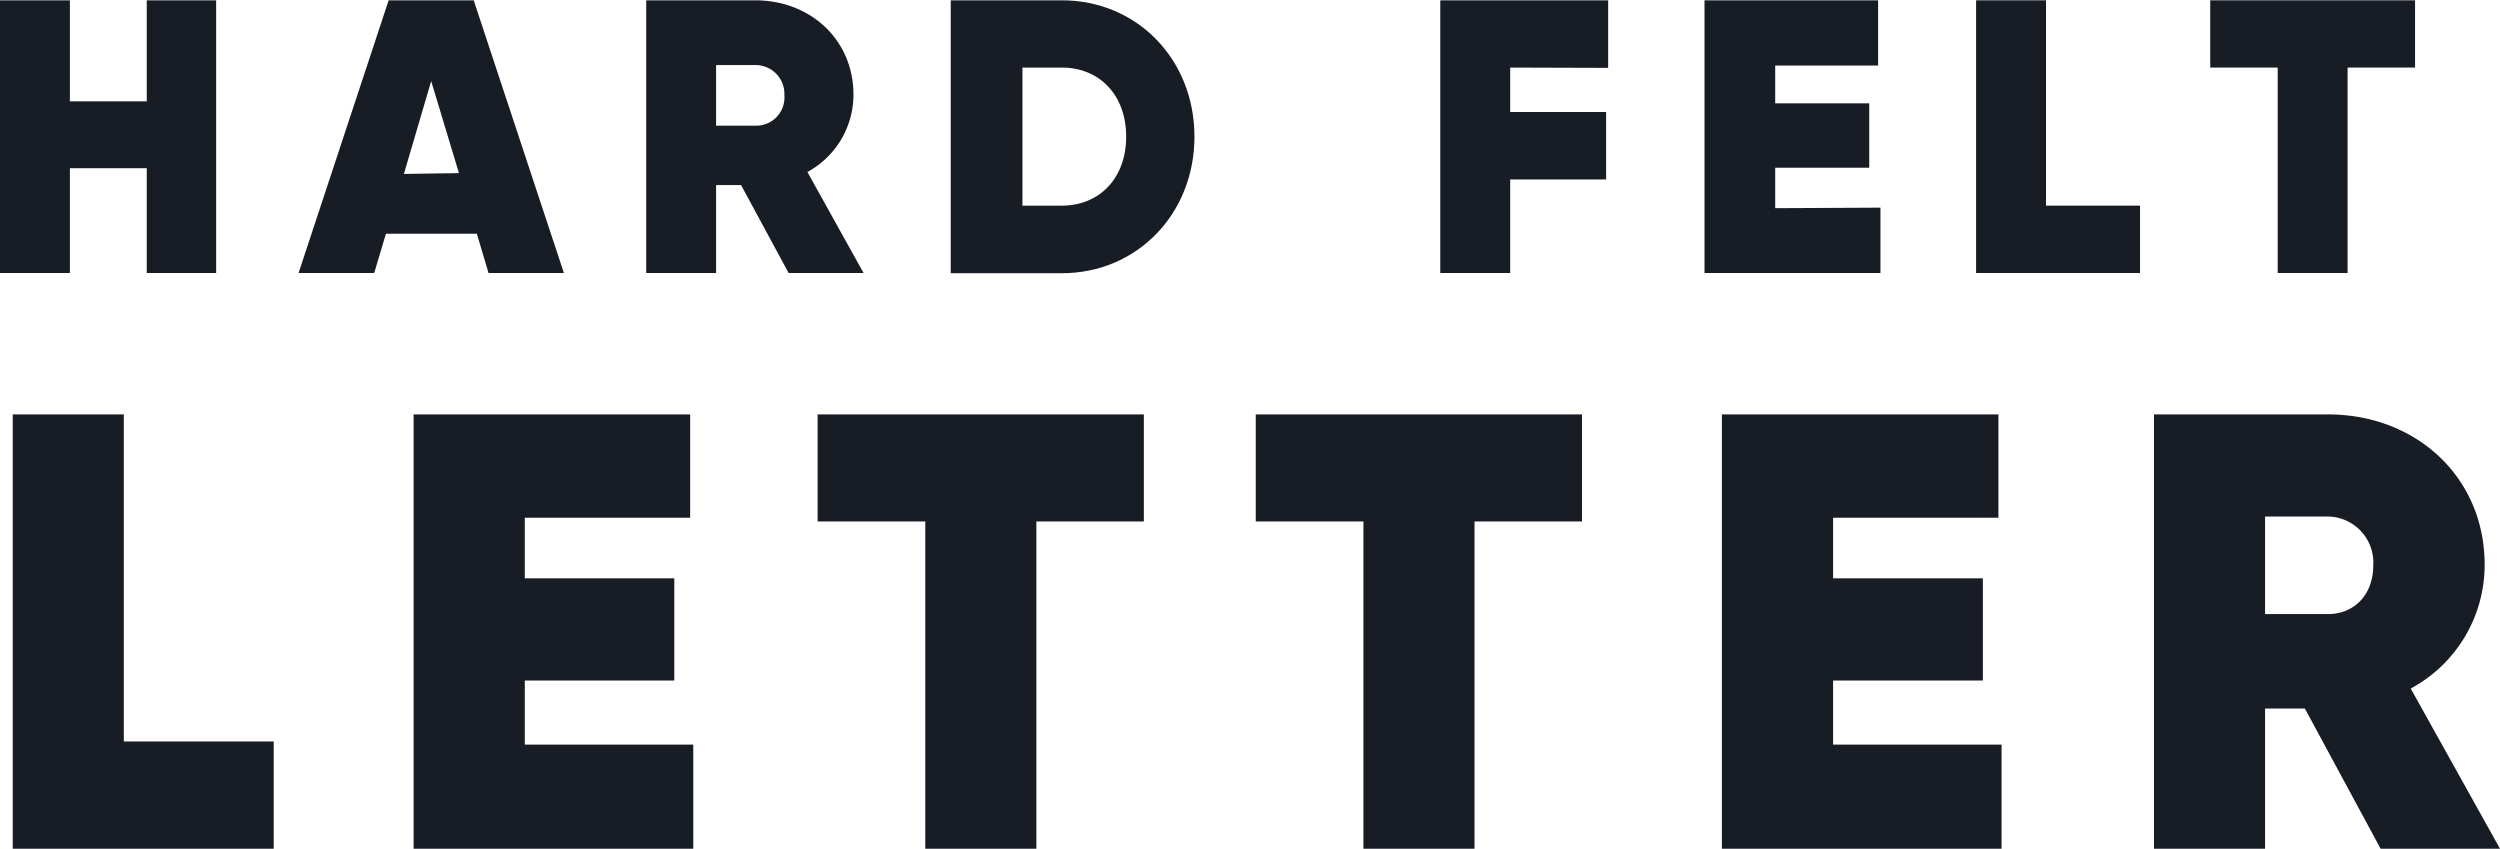 <svg xmlns="http://www.w3.org/2000/svg" xmlns:xlink="http://www.w3.org/1999/xlink" viewBox="0 0 247.52 84.05"><defs><style>.cls-1{fill:none;}.cls-2{clip-path:url(#clip-path);}.cls-3{fill:#181c25;}</style><clipPath id="clip-path" transform="translate(-6.24 -17.97)"><rect class="cls-1" width="260" height="120"/></clipPath></defs><title>letter_bw</title><g id="Layer_2" data-name="Layer 2"><g id="デザイン"><g class="cls-2"><path class="cls-3" d="M27.64,18V45H20.77V34.62H13.16V45H6.24V18h6.92V28h7.61V18Z" transform="translate(-6.24 -17.97)"/><path class="cls-3" d="M53.45,41.11h-9L43.29,45H35.8L44.72,18h8.42L62.07,45H54.61Zm-1.77-6L48.93,26l-2.7,9.19Z" transform="translate(-6.24 -17.97)"/><path class="cls-3" d="M79.61,36.29H77.14V45H70.22V18H81c5.49,0,9.74,3.91,9.74,9.35A8.72,8.72,0,0,1,86.18,35l5.56,10H84.32Zm-2.47-5.88H81a2.79,2.79,0,0,0,2.9-3,2.86,2.86,0,0,0-2.9-3H77.14Z" transform="translate(-6.24 -17.97)"/><path class="cls-3" d="M124.5,31.5c0,7.64-5.68,13.52-13.13,13.52h-11V18h11C118.82,18,124.5,23.85,124.5,31.5Zm-6.76,0c0-4.14-2.66-6.84-6.37-6.84h-3.9V38.33h3.9C115.08,38.33,117.74,35.63,117.74,31.5Z" transform="translate(-6.24 -17.97)"/><path class="cls-3" d="M155.76,24.66v4.4h9.5v6.68h-9.5V45h-6.92V18h16.62v6.69Z" transform="translate(-6.24 -17.97)"/><path class="cls-3" d="M192.42,38.53V45H175V18h17.19v6.46H182v3.74h9.31v6.38H182v4Z" transform="translate(-6.24 -17.97)"/><path class="cls-3" d="M218.12,38.33V45H201.89V18h6.92V38.33Z" transform="translate(-6.24 -17.97)"/><path class="cls-3" d="M245.35,24.66h-6.68V45h-6.92V24.66h-6.68V18h20.28Z" transform="translate(-6.24 -17.97)"/><path class="cls-3" d="M33.34,91.38V102H7.5V59h11V91.38Z" transform="translate(-6.24 -17.97)"/><path class="cls-3" d="M74.88,91.69V102H47.19V59H74.57V69.23H58.2v6H73V85.35H58.2v6.34Z" transform="translate(-6.24 -17.97)"/><path class="cls-3" d="M119.49,69.6H108.85V102h-11V69.6H87.19V59h32.3Z" transform="translate(-6.24 -17.97)"/><path class="cls-3" d="M162.87,69.6H152.23V102h-11V69.6H130.57V59h32.3Z" transform="translate(-6.24 -17.97)"/><path class="cls-3" d="M204.41,91.69V102H176.72V59H204.1V69.23H187.73v6h14.83V85.35H187.73v6.34Z" transform="translate(-6.24 -17.97)"/><path class="cls-3" d="M234.44,88.12H230.5V102h-11V59h17.23c8.74,0,15.51,6.22,15.51,14.89a13.89,13.89,0,0,1-7.32,12.25L253.76,102H241.94Zm-3.94-9.35h6.09c2.71.06,4.62-1.91,4.62-4.8a4.56,4.56,0,0,0-4.62-4.86H230.5Z" transform="translate(-6.24 -17.97)"/></g></g></g></svg>